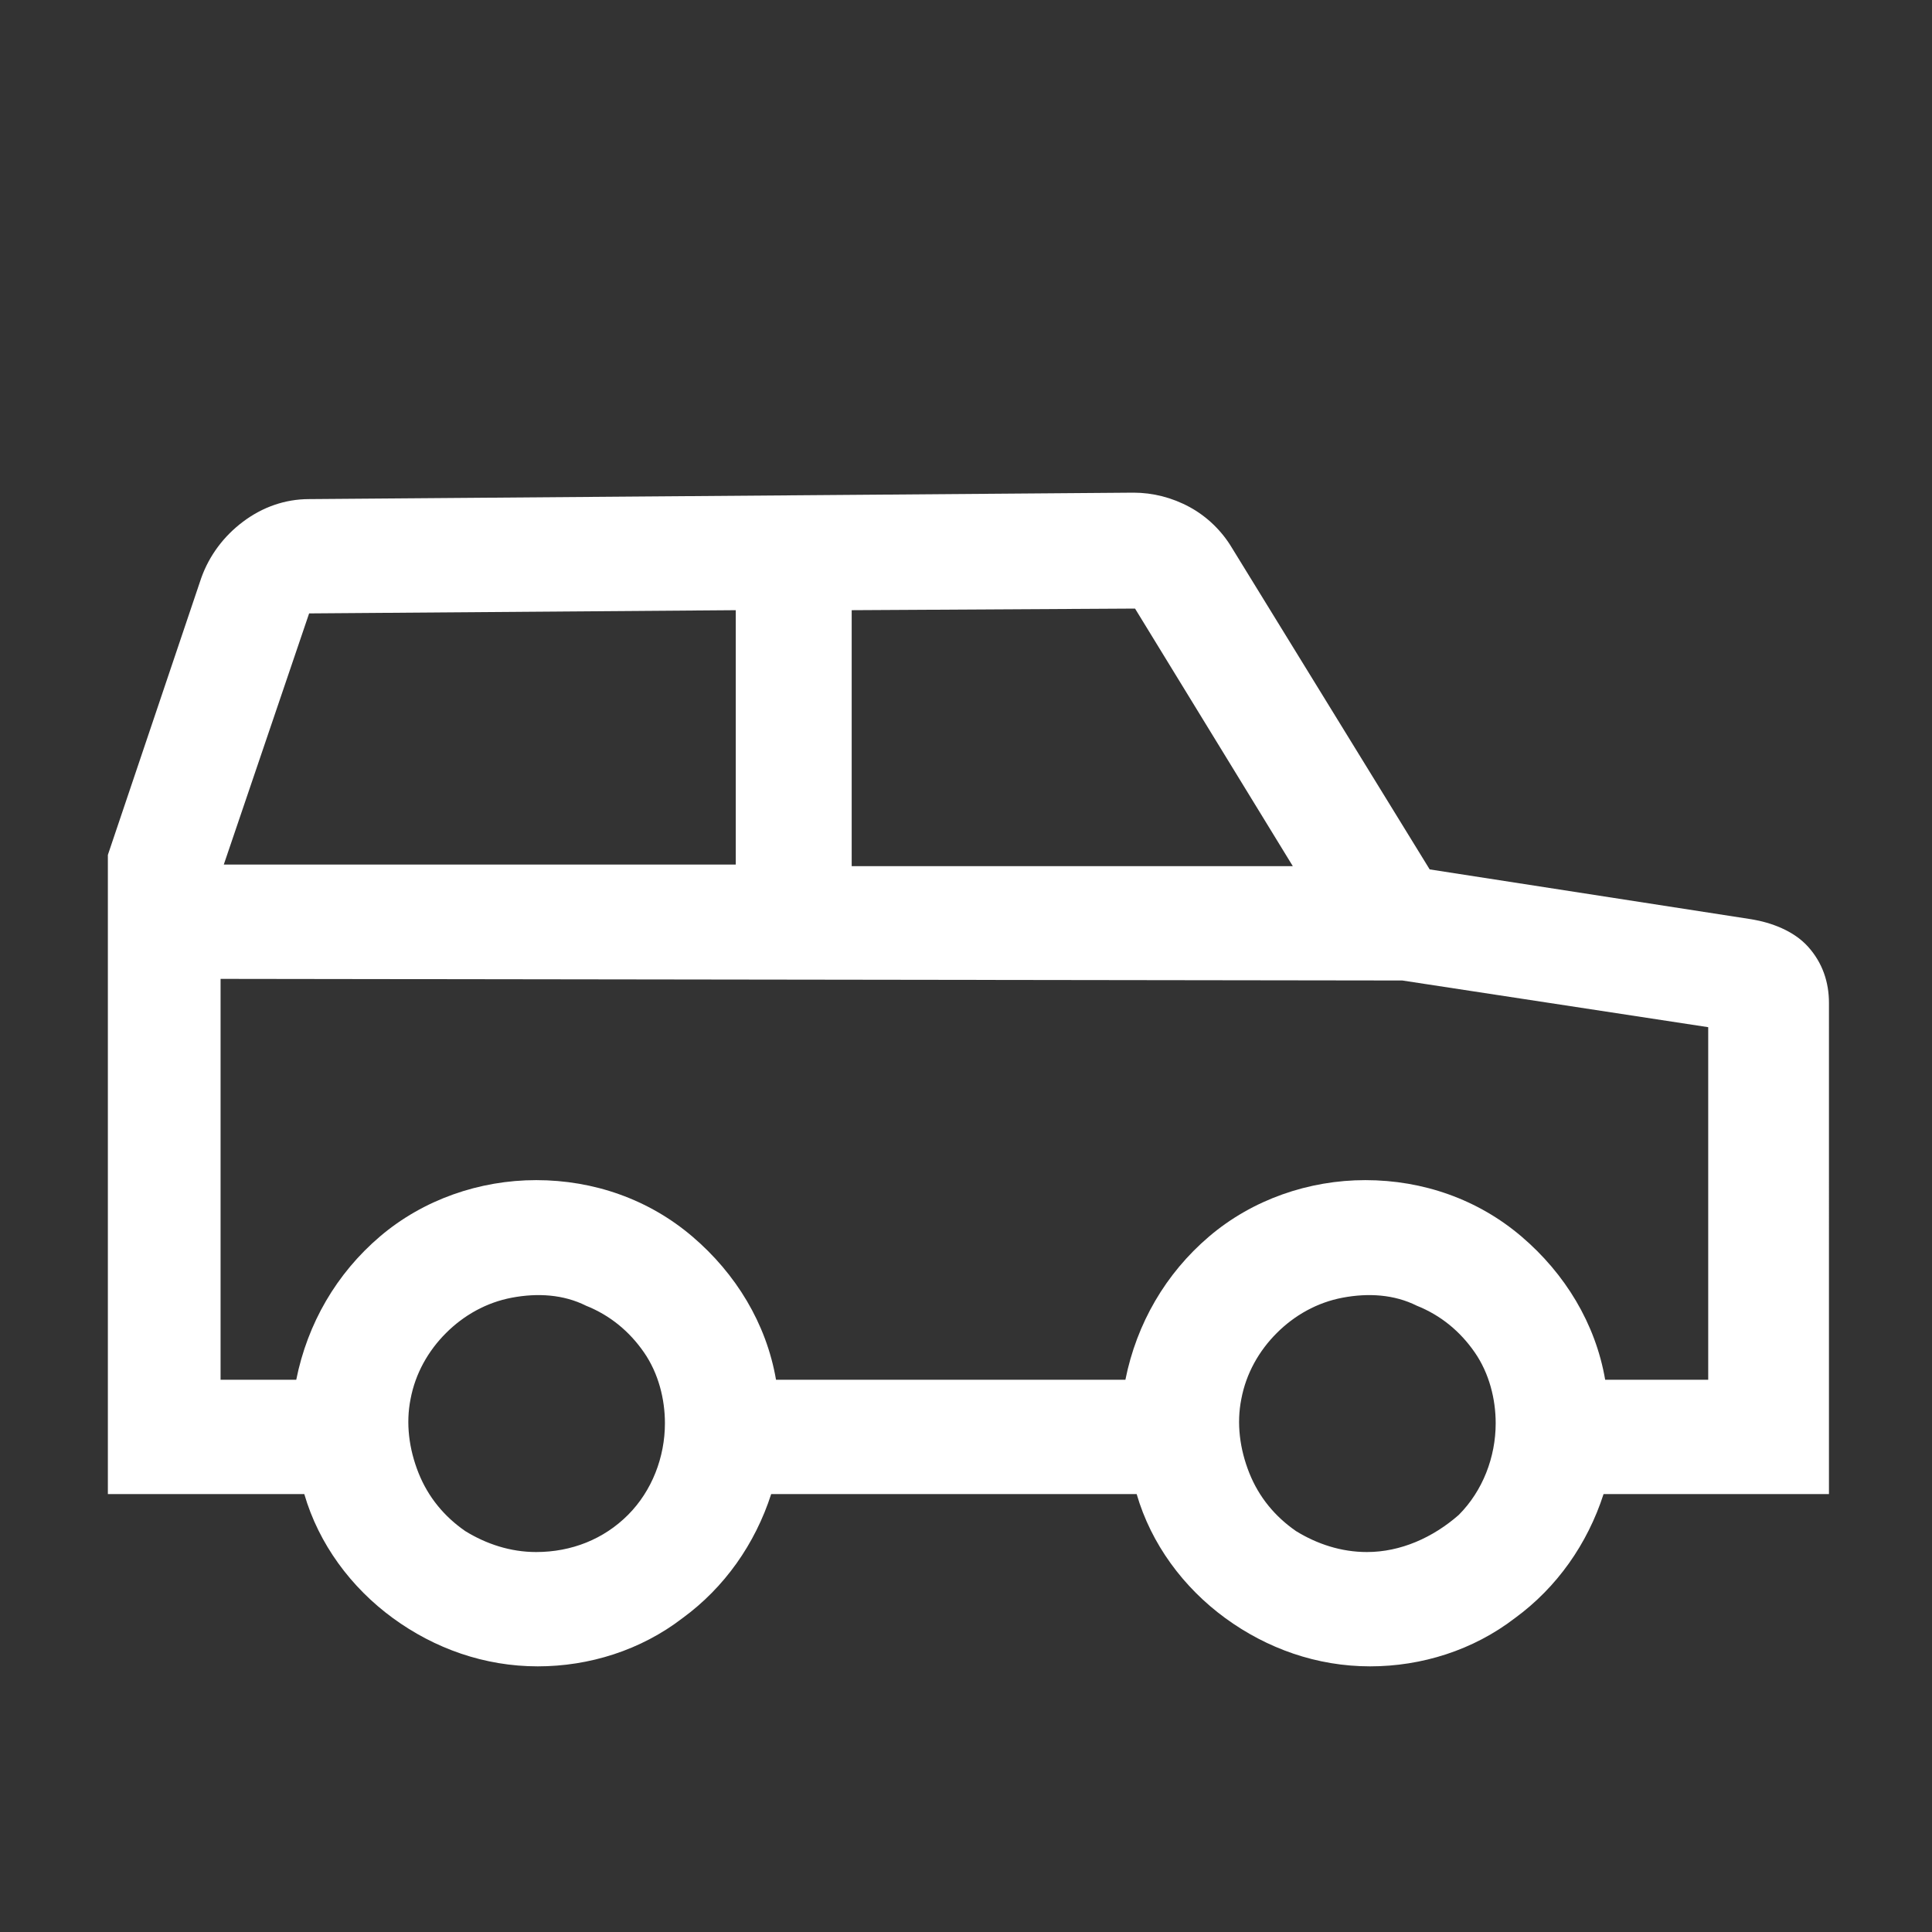 <svg xmlns="http://www.w3.org/2000/svg" xmlns:xlink="http://www.w3.org/1999/xlink" x="0px" y="0px" width="120px" height="120px" viewBox="0 0 120 120" style="enable-background:new 0 0 120 120;" xml:space="preserve"><rect x="0" y="0" width="120" height="120" fill="#333333" stroke="none"/><style type="text/css">	.st0{display:none;}	.st1{display:inline;}	.st2{display:inline;fill:#FFFFFF;}	.st3{fill:#FFFFFF;}</style><g id="Calque_1" class="st0">	<g class="st1">		<rect x="0" y="0" width="120" height="120"></rect>	</g></g><g id="Calque_2" class="st0">	<path class="st2" d="M103.9,27.4c-0.7-1-1.6-1.8-2.7-2.4c-1.1-0.6-2.3-0.9-3.5-0.9H10.9c-2,0-3.9,0.8-5.3,2.2  c-1.4,1.4-2.2,3.3-2.2,5.3v58.5H13c0.7,3.7,2.6,7.1,5.5,9.5c2.9,2.4,6.5,3.7,10.3,3.7c3.8,0,7.4-1.3,10.3-3.7  c2.9-2.4,4.8-5.8,5.5-9.5h28.8c0.7,3.7,2.6,7.1,5.5,9.5c2.9,2.4,6.5,3.7,10.3,3.7c3.8,0,7.4-1.3,10.3-3.7c2.9-2.4,4.8-5.8,5.5-9.5  h11.6V47.4c0-1.2-0.4-2.3-1-3.2L103.9,27.4z M42.1,31.7h34v22.7h-34V31.7z M10.9,31.7h23.6v22.7H10.9V31.7z M28.8,95.9  c-1.7,0-3.3-0.5-4.7-1.4c-1.4-0.9-2.5-2.3-3.1-3.8c-0.6-1.6-0.8-3.3-0.5-4.9c0.3-1.6,1.1-3.2,2.3-4.4s2.7-2,4.4-2.3  c1.6-0.3,3.4-0.2,4.9,0.5c1.6,0.6,2.9,1.7,3.8,3.1c0.9,1.4,1.4,3,1.4,4.7c0,2.3-0.9,4.4-2.5,6C33.3,95,31.1,95.9,28.8,95.9z   M89.3,95.9c-1.7,0-3.3-0.5-4.7-1.4c-1.4-0.9-2.5-2.3-3.1-3.8c-0.6-1.6-0.8-3.3-0.5-4.9c0.3-1.6,1.1-3.2,2.3-4.4s2.7-2,4.4-2.3  c1.6-0.3,3.4-0.2,4.9,0.5c1.6,0.6,2.9,1.7,3.8,3.1c0.9,1.4,1.4,3,1.4,4.7c0,2.3-0.9,4.4-2.5,6C93.7,95,91.5,95.9,89.3,95.9z   M109.1,82.7h-4.5c-1-3.3-3-6.2-5.8-8.2s-6.1-3.1-9.5-3.1c-3.4,0-6.8,1.1-9.5,3.1s-4.8,4.9-5.8,8.2H44.2c-1-3.3-3-6.2-5.8-8.2  c-2.8-2-6.1-3.1-9.5-3.1c-3.4,0-6.8,1.1-9.5,3.1c-2.8,2-4.8,4.9-5.8,8.2h-2.6V61.9h98.2V82.7z M109.1,54.4H83.6V31.7h14.1L109.1,48  V54.4z"></path></g><g id="Calque_3" class="st0">	<path class="st2" d="M98.2,37.3c-0.6-0.9-1.4-1.6-2.3-2.1c-0.9-0.5-2-0.7-3-0.7H76.4v-9.9c0-1.7-0.7-3.4-1.9-4.6  c-1.2-1.2-2.9-1.9-4.6-1.9H17.3c-1.7,0-3.4,0.7-4.6,1.9s-1.9,2.9-1.9,4.6V92h10.9c0.6,3.2,2.3,6.1,4.8,8.2c2.5,2.1,5.7,3.3,9,3.3  c3.3,0,6.4-1.2,9-3.3c2.5-2.1,4.2-5,4.8-8.2h21.8c0.6,3.2,2.3,6.1,4.8,8.2c2.5,2.1,5.7,3.3,9,3.3c3.3,0,6.4-1.2,9-3.3  c2.5-2.1,4.2-5,4.8-8.2h10.9V54.7c0-1-0.3-2-0.9-2.8L98.2,37.3z M17.3,24.6h52.6v36.1H17.3L17.3,24.6z M35.4,96.9  c-1.5,0-2.9-0.4-4.1-1.2c-1.2-0.8-2.2-2-2.7-3.3c-0.6-1.4-0.7-2.8-0.4-4.3s1-2.8,2-3.8c1-1,2.4-1.7,3.8-2c1.4-0.3,2.9-0.1,4.3,0.4  c1.4,0.6,2.5,1.5,3.3,2.7s1.2,2.6,1.2,4.1c0,2-0.8,3.8-2.2,5.2C39.2,96.1,37.3,96.9,35.4,96.9z M84.6,96.9c-1.5,0-2.9-0.4-4.1-1.2  c-1.2-0.8-2.2-2-2.7-3.3s-0.7-2.8-0.4-4.3s1-2.8,2-3.8c1-1,2.4-1.7,3.8-2c1.4-0.3,2.9-0.1,4.3,0.4s2.5,1.5,3.3,2.7  c0.8,1.2,1.2,2.6,1.2,4.1c0,2-0.8,3.8-2.2,5.2S86.6,96.9,84.6,96.9z M102.7,85.4H98c-0.9-2.9-2.6-5.4-5-7.1  c-2.4-1.8-5.3-2.7-8.3-2.7s-5.9,1-8.3,2.7c-2.4,1.8-4.2,4.3-5,7.1H48.7c-0.9-2.9-2.6-5.4-5-7.1c-2.4-1.8-5.3-2.7-8.3-2.7  c-3,0-5.9,1-8.3,2.7c-2.4,1.8-4.2,4.3-5,7.1h-4.7V67.3h85.4V85.4z M102.7,60.8H76.4V41.1h16.4l9.9,14.2V60.8z"></path></g><g id="Calque_4">	<path class="st3" d="M108.8,57.1l-20-3.1L76.5,34c-0.6-1-1.5-1.9-2.6-2.5s-2.3-0.9-3.5-0.9L19.2,31c-1.5,0-2.9,0.5-4.1,1.4  c-1.2,0.9-2.1,2.1-2.6,3.5L6.7,53.1v39.7h12.2c0.9,3.1,2.9,5.8,5.5,7.7c2.6,1.9,5.7,3,9,3c3.2,0,6.4-1,9-3c2.6-1.9,4.5-4.6,5.5-7.7  h22.7c0.9,3.1,2.9,5.8,5.5,7.7c2.6,1.9,5.7,3,9,3c3.2,0,6.4-1,9-3c2.6-1.9,4.5-4.6,5.5-7.7h14V62.3c0-1.3-0.4-2.5-1.3-3.5  S110,57.3,108.8,57.1z M52.9,37.9l17.6-0.1l9.8,16l-27.4,0V37.9z M19.2,38.1l26.5-0.2v15.8l-31.8,0L19.2,38.1z M33.3,96.4  c-1.6,0-3.1-0.5-4.4-1.3c-1.3-0.9-2.3-2.1-2.9-3.6c-0.6-1.5-0.8-3.1-0.5-4.6c0.3-1.6,1.1-3,2.2-4.1c1.1-1.1,2.5-1.9,4.1-2.2  c1.6-0.3,3.2-0.2,4.6,0.5c1.5,0.6,2.7,1.6,3.6,2.9c0.9,1.3,1.3,2.9,1.3,4.4c0,2.1-0.8,4.2-2.3,5.7S35.5,96.4,33.3,96.4z M84.9,96.4  c-1.6,0-3.1-0.5-4.4-1.3c-1.3-0.9-2.3-2.1-2.9-3.6c-0.6-1.5-0.8-3.1-0.5-4.6c0.3-1.6,1.1-3,2.2-4.1c1.1-1.1,2.5-1.9,4.1-2.2  c1.6-0.3,3.2-0.2,4.6,0.5c1.5,0.6,2.7,1.6,3.6,2.9c0.9,1.3,1.3,2.9,1.3,4.4c0,2.1-0.8,4.2-2.3,5.7C89,95.5,87,96.4,84.9,96.4z   M106.2,85.7h-6.5c-0.6-3.5-2.5-6.6-5.2-8.9c-2.7-2.3-6.1-3.5-9.7-3.5c-3.5,0-7,1.2-9.7,3.5c-2.7,2.3-4.5,5.4-5.2,8.9H48.2  c-0.6-3.5-2.5-6.6-5.2-8.9c-2.7-2.3-6.1-3.5-9.7-3.5c-3.5,0-7,1.2-9.7,3.5c-2.7,2.3-4.5,5.4-5.2,8.9h-4.7V60.8l73.4,0.1l19,2.9  V85.7z"></path></g><g id="Calque_5" class="st0">	<g class="st1">		<path class="st3" d="M74.6,70.6h-7.3v-7.3h7.3V70.6z M67.3,70.6l0,7.3H60v-7.3H67.3z M52.7,63.2H60v7.3h-7.3V63.2z M52.7,70.6v7.3   h-7.3v-7.3H52.7z M38.1,70.6v-7.3h7.3v7.3H38.1z"></path>		<path class="st3" d="M60,26.2v4.1h16.4c1.6,0,3.2,0.5,4.5,1.3c1.3,0.9,2.4,2.1,3.1,3.5l7.9,17.7l10.7,3.1   c8.3,2.4,12.2,9.3,12.2,14.6l0,14.5c0,6-4.8,11.1-11,11.1H99c-1,2.2-2.7,4-4.7,5.3c-2,1.3-4.4,2-6.8,2c-2.4,0-4.8-0.7-6.8-2   c-2-1.3-3.7-3.1-4.7-5.3H44.1c-1,2.2-2.7,4-4.7,5.3c-2,1.3-4.4,2-6.8,2s-4.8-0.7-6.8-2c-2-1.3-3.7-3.1-4.7-5.3h-4.9   c-6.1,0-11-5-11-11.1V63.3c0-5.2,3.7-9.8,8.7-10.8l10.3-18c1.5-2.6,4.2-4.2,7.2-4.2h21.3v-4.1c0-1.8,1.4-3.2,3.2-3.2h0.9   C58.6,23,60,24.5,60,26.2z M100.6,63l-11.8-3.4H63.2c-1.8,0-3.2-1.5-3.2-3.4V44.7c0-1.9,1.4-3.4,3.2-3.4l15.5,0l-1.4-3.1   c-0.1-0.2-0.2-0.3-0.4-0.4c-0.2-0.1-0.3-0.2-0.5-0.2h-45c-0.2,0-0.3,0-0.5,0.1c-0.1,0.1-0.3,0.2-0.3,0.3l0,0l-1.8,3.2h20.9   c1.7,0,3.1,1.5,3.1,3.4v11.6c0,1.9-1.4,3.4-3.1,3.4H16.2c-2,0-3.7,1.6-3.7,3.8v7.2h1.9c3,0,5.4,2.5,5.4,5.5c0,0.7-0.1,1.4-0.4,2.1   c-0.3,0.7-0.7,1.3-1.2,1.8c-0.5,0.5-1.1,0.9-1.8,1.2c-0.7,0.3-1.4,0.4-2.1,0.4h-1.9v3.5c0,2.2,1.7,3.8,3.6,3.8h3.8   c0.4-3,2-5.8,4.3-7.8c2.3-2,5.3-3.1,8.4-3.1c3.1,0,6.1,1.1,8.4,3.1s3.8,4.8,4.3,7.8h29.5c0.4-3.1,2-5.8,4.3-7.9   c2.3-2,5.3-3.1,8.4-3.1c3.1,0,6.1,1.1,8.4,3.1c2.3,2,3.8,4.8,4.3,7.9h3.8c2,0,3.6-1.6,3.6-3.8v-3.5h-4.8c-1.4,0-2.5-1.4-2.5-3.1   v-4.9c0-1.7,1.1-3.1,2.5-3.1h4.8C107.5,68.6,105.8,64.6,100.6,63z M91.3,94.5c1-1,1.6-2.4,1.6-3.9c0-1.5-0.6-2.8-1.6-3.9   c-1-1-2.4-1.6-3.9-1.6c-1.5,0-2.8,0.6-3.9,1.6c-1,1-1.6,2.4-1.6,3.9c0,1.5,0.6,2.8,1.6,3.9c1,1,2.4,1.6,3.9,1.6   C88.9,96.2,90.3,95.6,91.3,94.5z M36.5,94.5c1-1,1.6-2.4,1.6-3.9c0-1.5-0.6-2.8-1.6-3.9c-1-1-2.4-1.6-3.9-1.6   c-1.5,0-2.8,0.6-3.9,1.6c-1,1-1.6,2.4-1.6,3.9c0,1.5,0.6,2.8,1.6,3.9c1,1,2.4,1.6,3.9,1.6C34,96.2,35.4,95.6,36.5,94.5z"></path>	</g></g></svg>